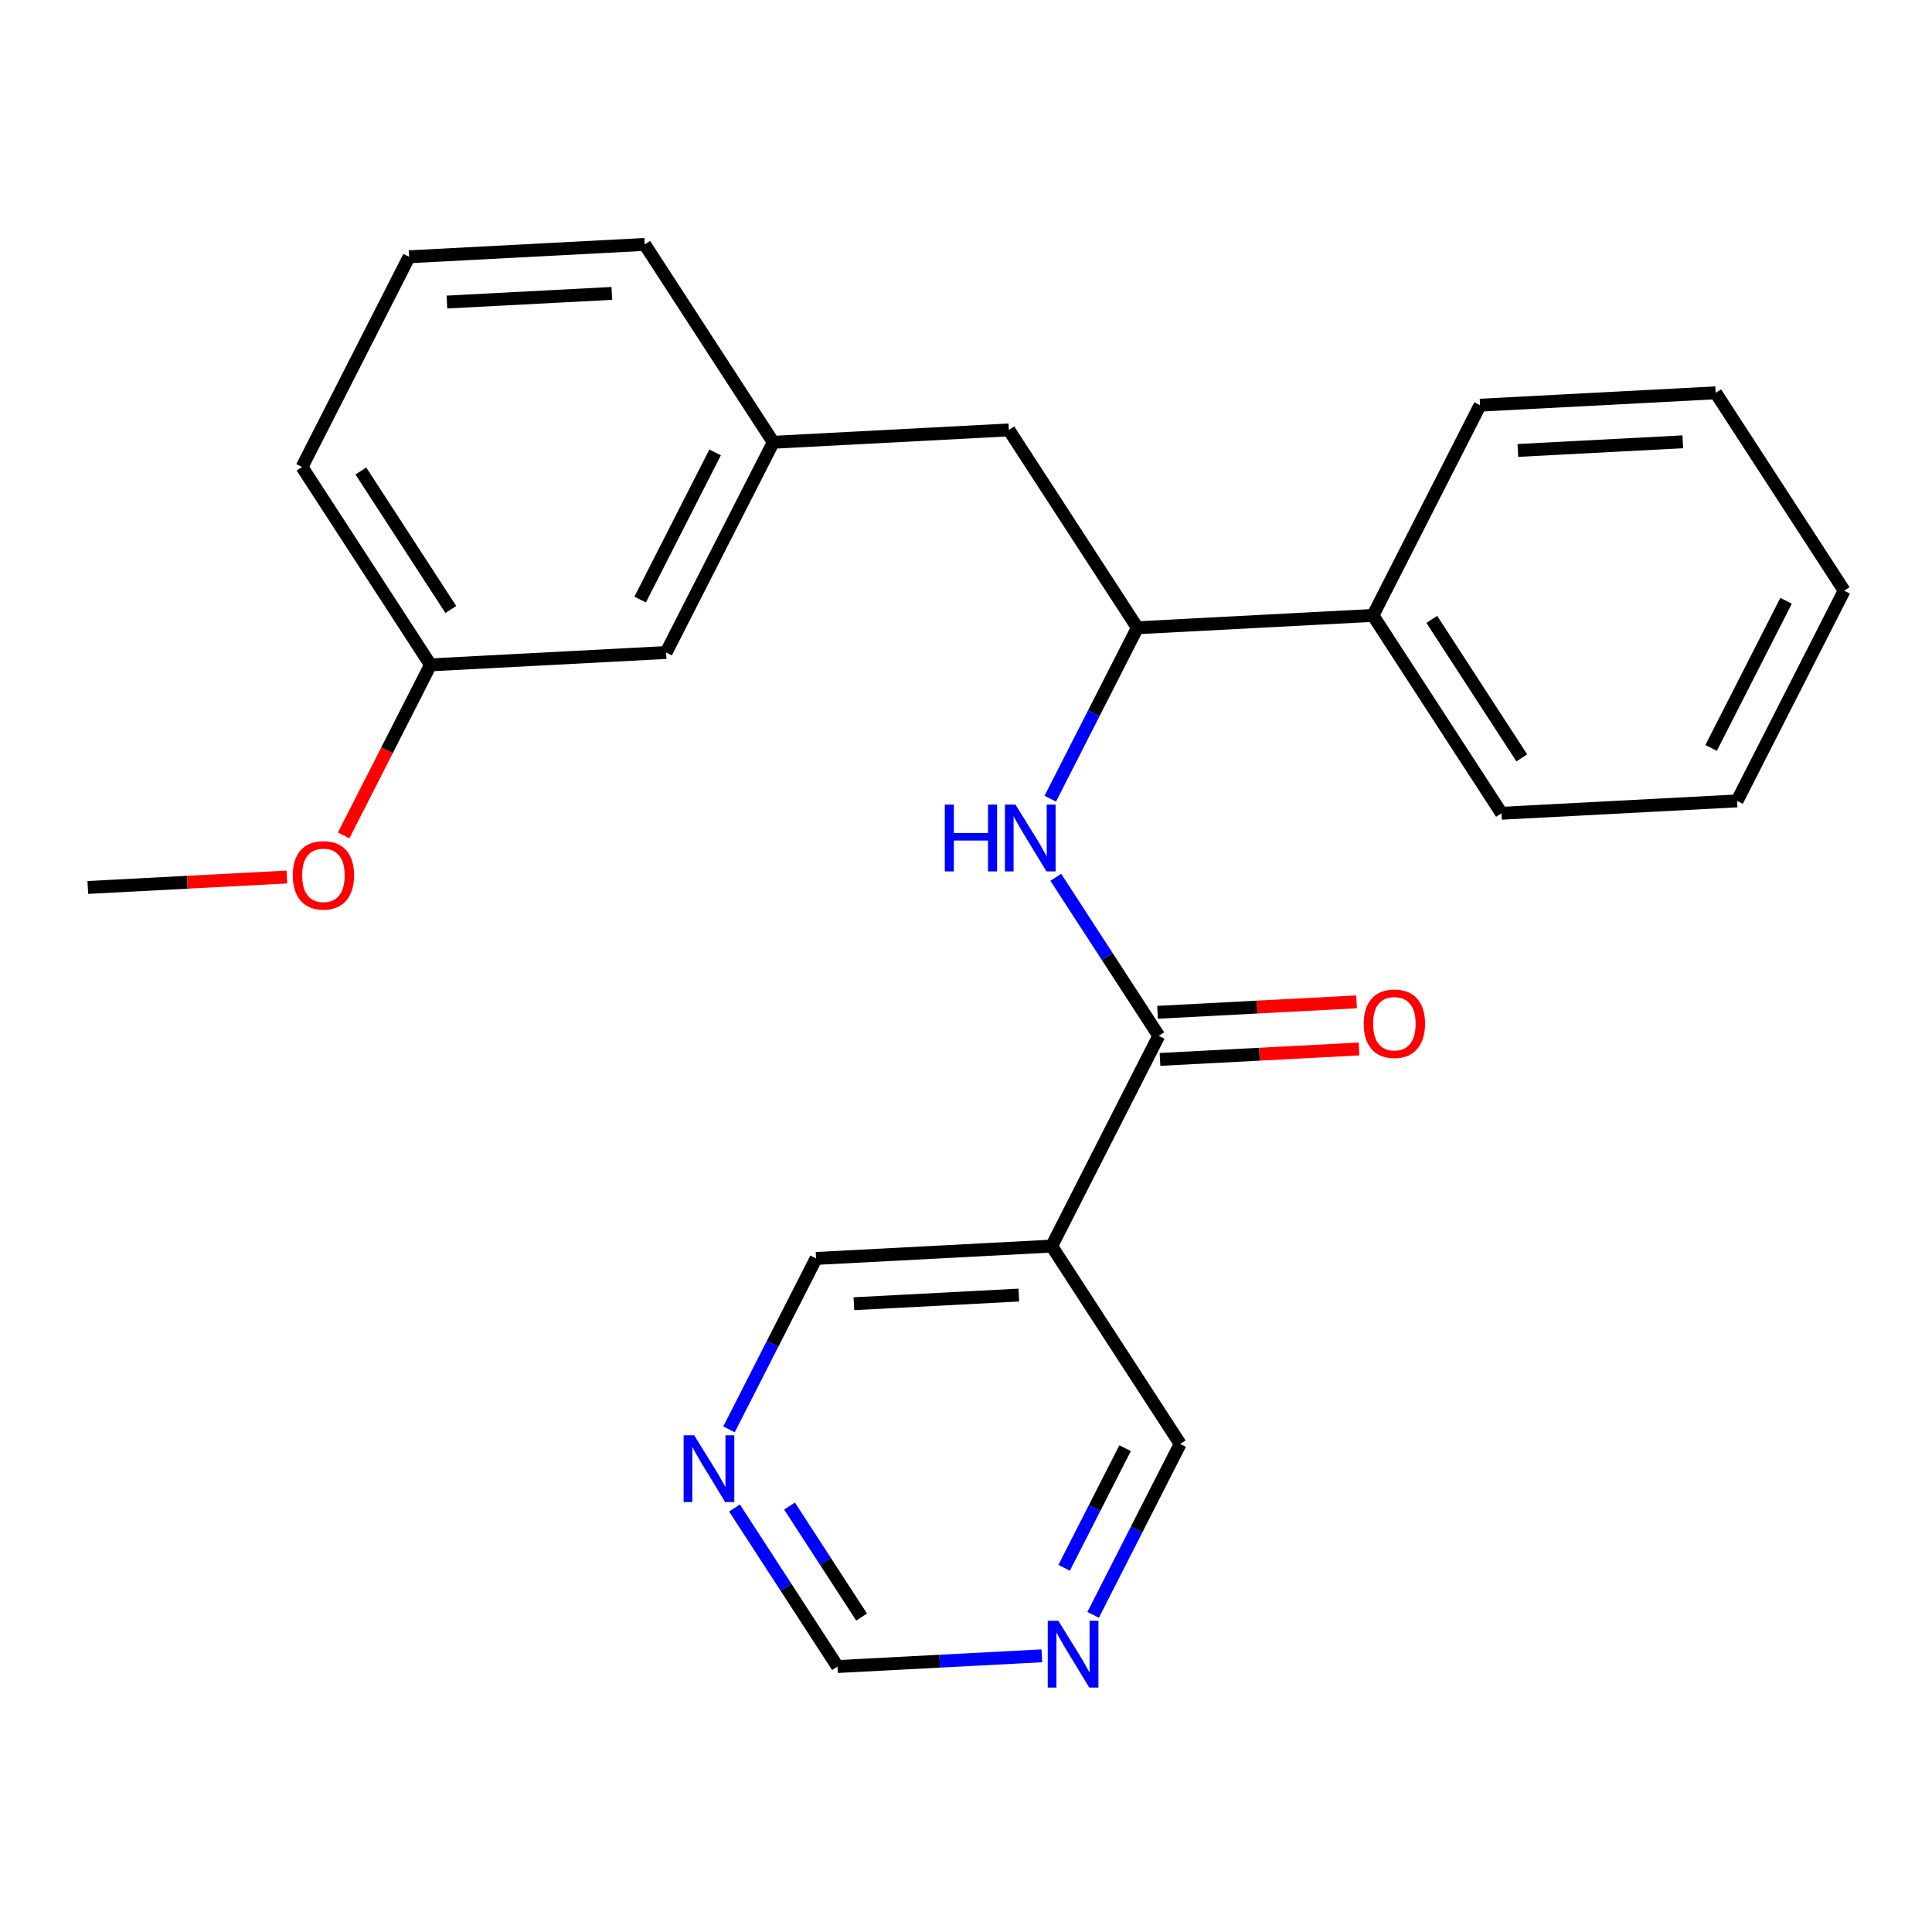 <?xml version='1.0' encoding='iso-8859-1'?>
<svg version='1.1' baseProfile='full'
              xmlns='http://www.w3.org/2000/svg'
                      xmlns:rdkit='http://www.rdkit.org/xml'
                      xmlns:xlink='http://www.w3.org/1999/xlink'
                  xml:space='preserve'
width='300px' height='300px' viewBox='0 0 300 300'>
<!-- END OF HEADER -->
<rect style='opacity:1.0;fill:#FFFFFF;stroke:none' width='300' height='300' x='0' y='0'> </rect>
<rect style='opacity:1.0;fill:#FFFFFF;stroke:none' width='300' height='300' x='0' y='0'> </rect>
<path class='bond-0 atom-0 atom-1' d='M 13.636,137.805 L 29.09,136.994' style='fill:none;fill-rule:evenodd;stroke:#000000;stroke-width:2.0px;stroke-linecap:butt;stroke-linejoin:miter;stroke-opacity:1' />
<path class='bond-0 atom-0 atom-1' d='M 29.09,136.994 L 44.543,136.183' style='fill:none;fill-rule:evenodd;stroke:#FF0000;stroke-width:2.0px;stroke-linecap:butt;stroke-linejoin:miter;stroke-opacity:1' />
<path class='bond-1 atom-1 atom-2' d='M 53.361,129.723 L 60.106,116.482' style='fill:none;fill-rule:evenodd;stroke:#FF0000;stroke-width:2.0px;stroke-linecap:butt;stroke-linejoin:miter;stroke-opacity:1' />
<path class='bond-1 atom-1 atom-2' d='M 60.106,116.482 L 66.851,103.241' style='fill:none;fill-rule:evenodd;stroke:#000000;stroke-width:2.0px;stroke-linecap:butt;stroke-linejoin:miter;stroke-opacity:1' />
<path class='bond-2 atom-2 atom-3' d='M 66.851,103.241 L 46.896,72.517' style='fill:none;fill-rule:evenodd;stroke:#000000;stroke-width:2.0px;stroke-linecap:butt;stroke-linejoin:miter;stroke-opacity:1' />
<path class='bond-2 atom-2 atom-3' d='M 70.003,94.641 L 56.034,73.135' style='fill:none;fill-rule:evenodd;stroke:#000000;stroke-width:2.0px;stroke-linecap:butt;stroke-linejoin:miter;stroke-opacity:1' />
<path class='bond-24 atom-24 atom-2' d='M 103.437,101.321 L 66.851,103.241' style='fill:none;fill-rule:evenodd;stroke:#000000;stroke-width:2.0px;stroke-linecap:butt;stroke-linejoin:miter;stroke-opacity:1' />
<path class='bond-3 atom-3 atom-4' d='M 46.896,72.517 L 63.526,39.873' style='fill:none;fill-rule:evenodd;stroke:#000000;stroke-width:2.0px;stroke-linecap:butt;stroke-linejoin:miter;stroke-opacity:1' />
<path class='bond-4 atom-4 atom-5' d='M 63.526,39.873 L 100.111,37.953' style='fill:none;fill-rule:evenodd;stroke:#000000;stroke-width:2.0px;stroke-linecap:butt;stroke-linejoin:miter;stroke-opacity:1' />
<path class='bond-4 atom-4 atom-5' d='M 69.397,46.902 L 95.007,45.558' style='fill:none;fill-rule:evenodd;stroke:#000000;stroke-width:2.0px;stroke-linecap:butt;stroke-linejoin:miter;stroke-opacity:1' />
<path class='bond-5 atom-5 atom-6' d='M 100.111,37.953 L 120.067,68.677' style='fill:none;fill-rule:evenodd;stroke:#000000;stroke-width:2.0px;stroke-linecap:butt;stroke-linejoin:miter;stroke-opacity:1' />
<path class='bond-6 atom-6 atom-7' d='M 120.067,68.677 L 156.652,66.756' style='fill:none;fill-rule:evenodd;stroke:#000000;stroke-width:2.0px;stroke-linecap:butt;stroke-linejoin:miter;stroke-opacity:1' />
<path class='bond-23 atom-6 atom-24' d='M 120.067,68.677 L 103.437,101.321' style='fill:none;fill-rule:evenodd;stroke:#000000;stroke-width:2.0px;stroke-linecap:butt;stroke-linejoin:miter;stroke-opacity:1' />
<path class='bond-23 atom-6 atom-24' d='M 111.043,70.247 L 99.403,93.098' style='fill:none;fill-rule:evenodd;stroke:#000000;stroke-width:2.0px;stroke-linecap:butt;stroke-linejoin:miter;stroke-opacity:1' />
<path class='bond-7 atom-7 atom-8' d='M 156.652,66.756 L 176.608,97.48' style='fill:none;fill-rule:evenodd;stroke:#000000;stroke-width:2.0px;stroke-linecap:butt;stroke-linejoin:miter;stroke-opacity:1' />
<path class='bond-8 atom-8 atom-9' d='M 176.608,97.48 L 169.847,110.75' style='fill:none;fill-rule:evenodd;stroke:#000000;stroke-width:2.0px;stroke-linecap:butt;stroke-linejoin:miter;stroke-opacity:1' />
<path class='bond-8 atom-8 atom-9' d='M 169.847,110.75 L 163.087,124.021' style='fill:none;fill-rule:evenodd;stroke:#0000FF;stroke-width:2.0px;stroke-linecap:butt;stroke-linejoin:miter;stroke-opacity:1' />
<path class='bond-17 atom-8 atom-18' d='M 176.608,97.48 L 213.193,95.56' style='fill:none;fill-rule:evenodd;stroke:#000000;stroke-width:2.0px;stroke-linecap:butt;stroke-linejoin:miter;stroke-opacity:1' />
<path class='bond-9 atom-9 atom-10' d='M 163.942,136.228 L 171.938,148.538' style='fill:none;fill-rule:evenodd;stroke:#0000FF;stroke-width:2.0px;stroke-linecap:butt;stroke-linejoin:miter;stroke-opacity:1' />
<path class='bond-9 atom-9 atom-10' d='M 171.938,148.538 L 179.933,160.848' style='fill:none;fill-rule:evenodd;stroke:#000000;stroke-width:2.0px;stroke-linecap:butt;stroke-linejoin:miter;stroke-opacity:1' />
<path class='bond-10 atom-10 atom-11' d='M 180.126,164.506 L 195.579,163.695' style='fill:none;fill-rule:evenodd;stroke:#000000;stroke-width:2.0px;stroke-linecap:butt;stroke-linejoin:miter;stroke-opacity:1' />
<path class='bond-10 atom-10 atom-11' d='M 195.579,163.695 L 211.032,162.884' style='fill:none;fill-rule:evenodd;stroke:#FF0000;stroke-width:2.0px;stroke-linecap:butt;stroke-linejoin:miter;stroke-opacity:1' />
<path class='bond-10 atom-10 atom-11' d='M 179.741,157.189 L 195.195,156.378' style='fill:none;fill-rule:evenodd;stroke:#000000;stroke-width:2.0px;stroke-linecap:butt;stroke-linejoin:miter;stroke-opacity:1' />
<path class='bond-10 atom-10 atom-11' d='M 195.195,156.378 L 210.648,155.567' style='fill:none;fill-rule:evenodd;stroke:#FF0000;stroke-width:2.0px;stroke-linecap:butt;stroke-linejoin:miter;stroke-opacity:1' />
<path class='bond-11 atom-10 atom-12' d='M 179.933,160.848 L 163.304,193.492' style='fill:none;fill-rule:evenodd;stroke:#000000;stroke-width:2.0px;stroke-linecap:butt;stroke-linejoin:miter;stroke-opacity:1' />
<path class='bond-12 atom-12 atom-13' d='M 163.304,193.492 L 126.718,195.412' style='fill:none;fill-rule:evenodd;stroke:#000000;stroke-width:2.0px;stroke-linecap:butt;stroke-linejoin:miter;stroke-opacity:1' />
<path class='bond-12 atom-12 atom-13' d='M 158.2,201.097 L 132.59,202.441' style='fill:none;fill-rule:evenodd;stroke:#000000;stroke-width:2.0px;stroke-linecap:butt;stroke-linejoin:miter;stroke-opacity:1' />
<path class='bond-25 atom-17 atom-12' d='M 183.259,224.216 L 163.304,193.492' style='fill:none;fill-rule:evenodd;stroke:#000000;stroke-width:2.0px;stroke-linecap:butt;stroke-linejoin:miter;stroke-opacity:1' />
<path class='bond-13 atom-13 atom-14' d='M 126.718,195.412 L 119.958,208.682' style='fill:none;fill-rule:evenodd;stroke:#000000;stroke-width:2.0px;stroke-linecap:butt;stroke-linejoin:miter;stroke-opacity:1' />
<path class='bond-13 atom-13 atom-14' d='M 119.958,208.682 L 113.198,221.952' style='fill:none;fill-rule:evenodd;stroke:#0000FF;stroke-width:2.0px;stroke-linecap:butt;stroke-linejoin:miter;stroke-opacity:1' />
<path class='bond-14 atom-14 atom-15' d='M 114.053,234.16 L 122.049,246.47' style='fill:none;fill-rule:evenodd;stroke:#0000FF;stroke-width:2.0px;stroke-linecap:butt;stroke-linejoin:miter;stroke-opacity:1' />
<path class='bond-14 atom-14 atom-15' d='M 122.049,246.47 L 130.044,258.78' style='fill:none;fill-rule:evenodd;stroke:#000000;stroke-width:2.0px;stroke-linecap:butt;stroke-linejoin:miter;stroke-opacity:1' />
<path class='bond-14 atom-14 atom-15' d='M 122.596,233.861 L 128.193,242.479' style='fill:none;fill-rule:evenodd;stroke:#0000FF;stroke-width:2.0px;stroke-linecap:butt;stroke-linejoin:miter;stroke-opacity:1' />
<path class='bond-14 atom-14 atom-15' d='M 128.193,242.479 L 133.79,251.096' style='fill:none;fill-rule:evenodd;stroke:#000000;stroke-width:2.0px;stroke-linecap:butt;stroke-linejoin:miter;stroke-opacity:1' />
<path class='bond-15 atom-15 atom-16' d='M 130.044,258.78 L 145.912,257.947' style='fill:none;fill-rule:evenodd;stroke:#000000;stroke-width:2.0px;stroke-linecap:butt;stroke-linejoin:miter;stroke-opacity:1' />
<path class='bond-15 atom-15 atom-16' d='M 145.912,257.947 L 161.779,257.114' style='fill:none;fill-rule:evenodd;stroke:#0000FF;stroke-width:2.0px;stroke-linecap:butt;stroke-linejoin:miter;stroke-opacity:1' />
<path class='bond-16 atom-16 atom-17' d='M 169.739,250.756 L 176.499,237.486' style='fill:none;fill-rule:evenodd;stroke:#0000FF;stroke-width:2.0px;stroke-linecap:butt;stroke-linejoin:miter;stroke-opacity:1' />
<path class='bond-16 atom-16 atom-17' d='M 176.499,237.486 L 183.259,224.216' style='fill:none;fill-rule:evenodd;stroke:#000000;stroke-width:2.0px;stroke-linecap:butt;stroke-linejoin:miter;stroke-opacity:1' />
<path class='bond-16 atom-16 atom-17' d='M 165.238,243.449 L 169.97,234.16' style='fill:none;fill-rule:evenodd;stroke:#0000FF;stroke-width:2.0px;stroke-linecap:butt;stroke-linejoin:miter;stroke-opacity:1' />
<path class='bond-16 atom-16 atom-17' d='M 169.97,234.16 L 174.703,224.871' style='fill:none;fill-rule:evenodd;stroke:#000000;stroke-width:2.0px;stroke-linecap:butt;stroke-linejoin:miter;stroke-opacity:1' />
<path class='bond-18 atom-18 atom-19' d='M 213.193,95.56 L 233.149,126.284' style='fill:none;fill-rule:evenodd;stroke:#000000;stroke-width:2.0px;stroke-linecap:butt;stroke-linejoin:miter;stroke-opacity:1' />
<path class='bond-18 atom-18 atom-19' d='M 222.331,96.177 L 236.3,117.684' style='fill:none;fill-rule:evenodd;stroke:#000000;stroke-width:2.0px;stroke-linecap:butt;stroke-linejoin:miter;stroke-opacity:1' />
<path class='bond-26 atom-23 atom-18' d='M 229.823,62.916 L 213.193,95.56' style='fill:none;fill-rule:evenodd;stroke:#000000;stroke-width:2.0px;stroke-linecap:butt;stroke-linejoin:miter;stroke-opacity:1' />
<path class='bond-19 atom-19 atom-20' d='M 233.149,126.284 L 269.734,124.363' style='fill:none;fill-rule:evenodd;stroke:#000000;stroke-width:2.0px;stroke-linecap:butt;stroke-linejoin:miter;stroke-opacity:1' />
<path class='bond-20 atom-20 atom-21' d='M 269.734,124.363 L 286.364,91.719' style='fill:none;fill-rule:evenodd;stroke:#000000;stroke-width:2.0px;stroke-linecap:butt;stroke-linejoin:miter;stroke-opacity:1' />
<path class='bond-20 atom-20 atom-21' d='M 265.7,116.141 L 277.34,93.29' style='fill:none;fill-rule:evenodd;stroke:#000000;stroke-width:2.0px;stroke-linecap:butt;stroke-linejoin:miter;stroke-opacity:1' />
<path class='bond-21 atom-21 atom-22' d='M 286.364,91.719 L 266.408,60.996' style='fill:none;fill-rule:evenodd;stroke:#000000;stroke-width:2.0px;stroke-linecap:butt;stroke-linejoin:miter;stroke-opacity:1' />
<path class='bond-22 atom-22 atom-23' d='M 266.408,60.996 L 229.823,62.916' style='fill:none;fill-rule:evenodd;stroke:#000000;stroke-width:2.0px;stroke-linecap:butt;stroke-linejoin:miter;stroke-opacity:1' />
<path class='bond-22 atom-22 atom-23' d='M 261.304,68.601 L 235.694,69.945' style='fill:none;fill-rule:evenodd;stroke:#000000;stroke-width:2.0px;stroke-linecap:butt;stroke-linejoin:miter;stroke-opacity:1' />
<path  class='atom-1' d='M 45.459 135.914
Q 45.459 133.423, 46.69 132.031
Q 47.921 130.639, 50.222 130.639
Q 52.523 130.639, 53.753 132.031
Q 54.984 133.423, 54.984 135.914
Q 54.984 138.435, 53.739 139.871
Q 52.493 141.292, 50.222 141.292
Q 47.936 141.292, 46.69 139.871
Q 45.459 138.449, 45.459 135.914
M 50.222 140.12
Q 51.804 140.12, 52.654 139.065
Q 53.519 137.995, 53.519 135.914
Q 53.519 133.877, 52.654 132.851
Q 51.804 131.811, 50.222 131.811
Q 48.639 131.811, 47.775 132.837
Q 46.925 133.862, 46.925 135.914
Q 46.925 138.01, 47.775 139.065
Q 48.639 140.12, 50.222 140.12
' fill='#FF0000'/>
<path  class='atom-9' d='M 146.708 124.936
L 148.115 124.936
L 148.115 129.347
L 153.42 129.347
L 153.42 124.936
L 154.827 124.936
L 154.827 135.312
L 153.42 135.312
L 153.42 130.52
L 148.115 130.52
L 148.115 135.312
L 146.708 135.312
L 146.708 124.936
' fill='#0000FF'/>
<path  class='atom-9' d='M 157.684 124.936
L 161.084 130.432
Q 161.421 130.974, 161.963 131.956
Q 162.506 132.938, 162.535 132.996
L 162.535 124.936
L 163.913 124.936
L 163.913 135.312
L 162.491 135.312
L 158.842 129.303
Q 158.417 128.6, 157.963 127.794
Q 157.523 126.988, 157.391 126.739
L 157.391 135.312
L 156.043 135.312
L 156.043 124.936
L 157.684 124.936
' fill='#0000FF'/>
<path  class='atom-11' d='M 211.756 158.957
Q 211.756 156.466, 212.987 155.074
Q 214.218 153.681, 216.519 153.681
Q 218.82 153.681, 220.051 155.074
Q 221.281 156.466, 221.281 158.957
Q 221.281 161.477, 220.036 162.914
Q 218.79 164.335, 216.519 164.335
Q 214.233 164.335, 212.987 162.914
Q 211.756 161.492, 211.756 158.957
M 216.519 163.163
Q 218.102 163.163, 218.951 162.108
Q 219.816 161.038, 219.816 158.957
Q 219.816 156.92, 218.951 155.894
Q 218.102 154.854, 216.519 154.854
Q 214.936 154.854, 214.072 155.88
Q 213.222 156.905, 213.222 158.957
Q 213.222 161.052, 214.072 162.108
Q 214.936 163.163, 216.519 163.163
' fill='#FF0000'/>
<path  class='atom-14' d='M 107.795 222.868
L 111.195 228.364
Q 111.532 228.906, 112.074 229.888
Q 112.617 230.87, 112.646 230.928
L 112.646 222.868
L 114.023 222.868
L 114.023 233.244
L 112.602 233.244
L 108.953 227.235
Q 108.528 226.532, 108.074 225.726
Q 107.634 224.92, 107.502 224.671
L 107.502 233.244
L 106.154 233.244
L 106.154 222.868
L 107.795 222.868
' fill='#0000FF'/>
<path  class='atom-16' d='M 164.336 251.672
L 167.736 257.167
Q 168.073 257.709, 168.615 258.691
Q 169.158 259.673, 169.187 259.732
L 169.187 251.672
L 170.564 251.672
L 170.564 262.047
L 169.143 262.047
L 165.494 256.039
Q 165.069 255.335, 164.615 254.529
Q 164.175 253.723, 164.043 253.474
L 164.043 262.047
L 162.695 262.047
L 162.695 251.672
L 164.336 251.672
' fill='#0000FF'/>
</svg>
